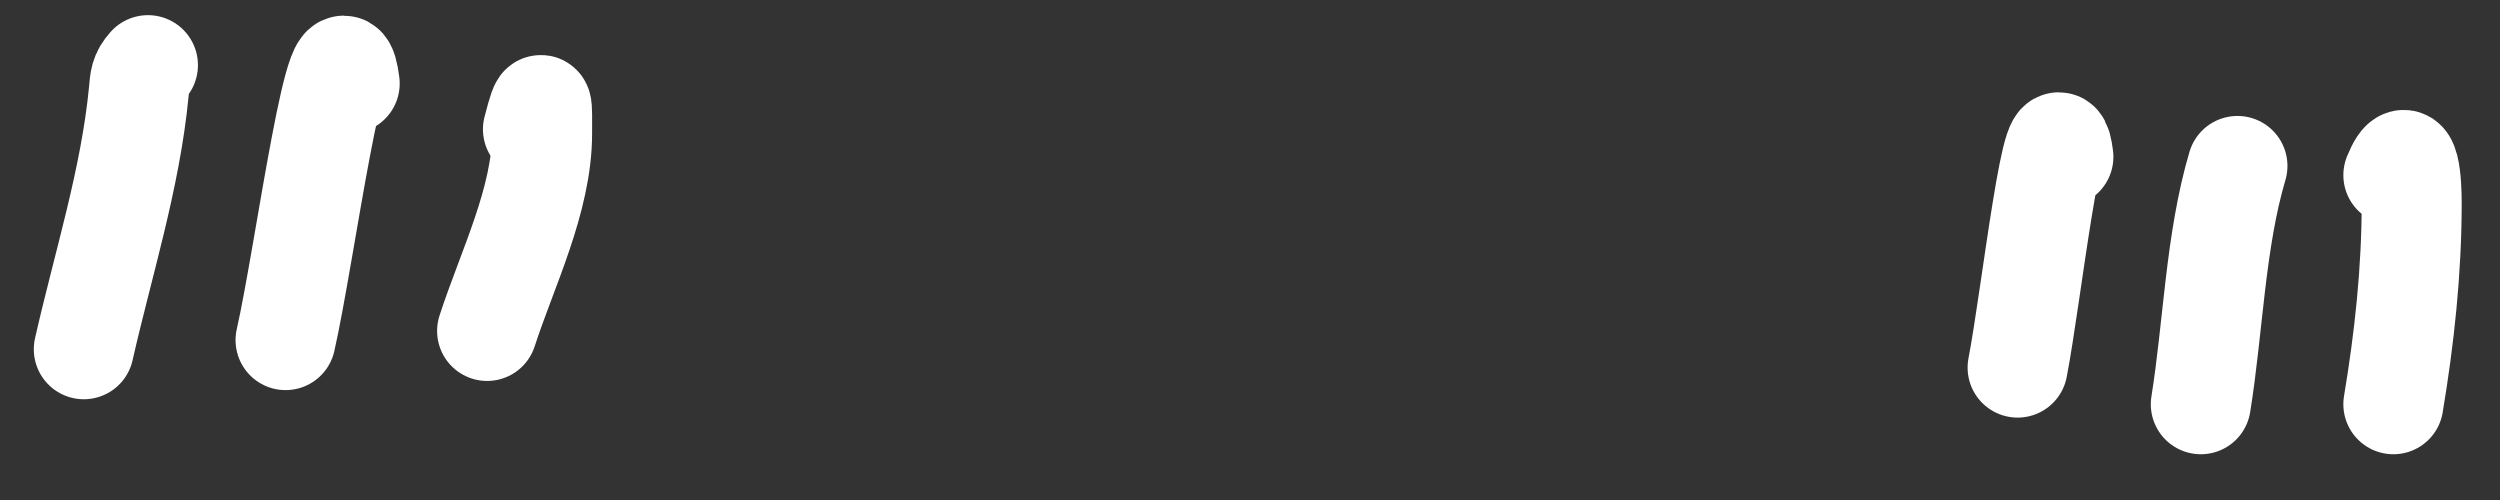 <?xml version="1.0" encoding="UTF-8"?> <svg xmlns="http://www.w3.org/2000/svg" width="50" height="10" viewBox="0 0 50 10" fill="none"><rect x="0" y="0" width="50" height="10" fill="#333333" stroke="none"/> <path d="M41.268 3.136C41.09 1.709 40.626 5.94 40.352 7.352" stroke="white" stroke-width="2" stroke-linecap="round"></path> <path d="M44.749 3.319C44.305 4.816 44.264 6.55 44.016 8.085" stroke="white" stroke-width="2" stroke-linecap="round"></path> <path d="M47.867 3.503C48.198 2.693 48.234 3.719 48.234 4.053C48.234 5.417 48.088 6.76 47.867 8.085" stroke="white" stroke-width="2" stroke-linecap="round"></path> <path d="M2.959 1.303C2.796 1.486 2.799 1.589 2.776 1.833C2.608 3.58 2.062 5.281 1.676 6.985" stroke="white" stroke-width="2" stroke-linecap="round"></path> <path d="M6.994 1.67C6.775 -0.08 6.102 5.082 5.711 6.802" stroke="white" stroke-width="2" stroke-linecap="round"></path> <path d="M10.659 2.586C10.864 1.792 10.842 2.083 10.842 2.668C10.842 4 10.142 5.383 9.742 6.619" stroke="white" stroke-width="2" stroke-linecap="round"></path> </svg> 